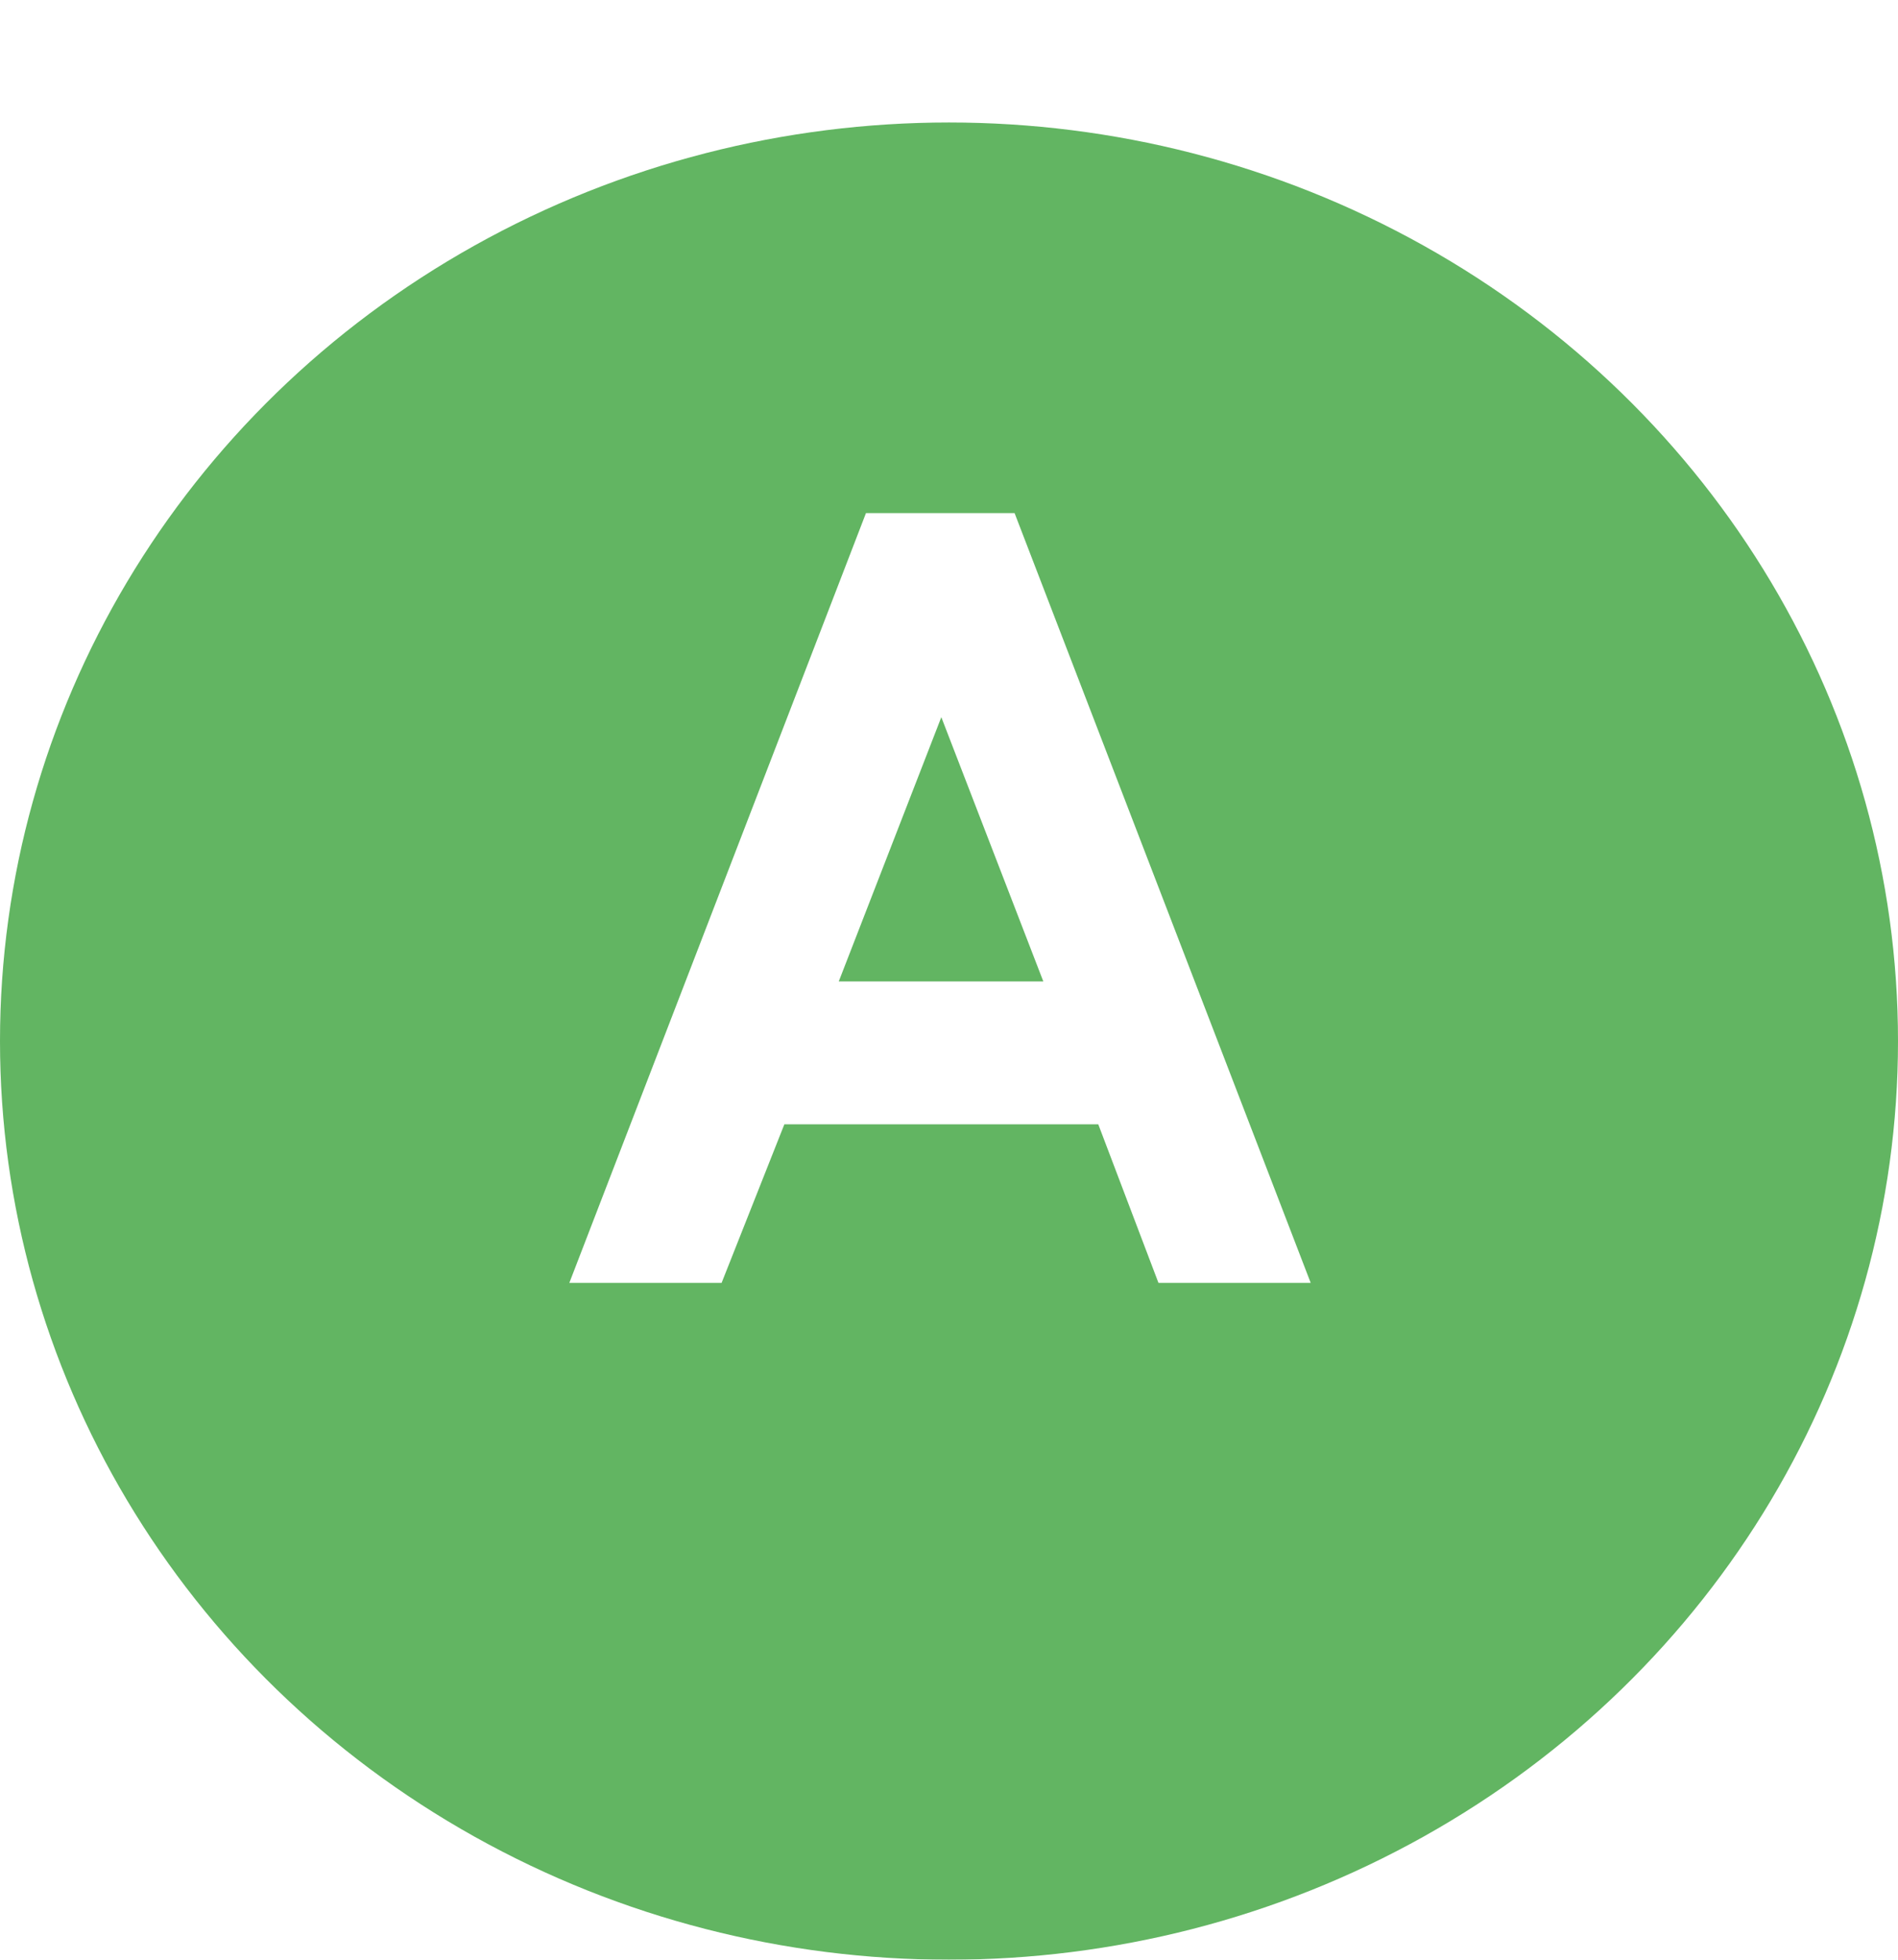 <svg id="icon_a" xmlns="http://www.w3.org/2000/svg" xmlns:xlink="http://www.w3.org/1999/xlink" width="62" height="64" viewBox="0 0 62 64">
  <defs>
    <filter id="楕円形_21" x="0" y="0" width="62" height="64" filterUnits="userSpaceOnUse">
      <feOffset dy="4" input="SourceAlpha"/>
      <feGaussianBlur result="blur"/>
      <feFlood flood-color="#468246"/>
      <feComposite operator="in" in2="blur"/>
      <feComposite in="SourceGraphic"/>
    </filter>
  </defs>
  <g transform="matrix(1, 0, 0, 1, 0, 0)" filter="url(#楕円形_21)">
    <ellipse id="楕円形_21-2" data-name="楕円形 21" cx="31" cy="30" rx="31" ry="30" fill="#62b562"/>
  </g>
  <path id="パス_116" data-name="パス 116" d="M10.527-25.139h4.854L25.054,0H20.081L18.115-5.178H7.861L5.811,0H.837Zm2.461,6.665-3.35,8.63h6.682Z" transform="translate(17.761 41.895)" fill="#fff"/>
</svg>
